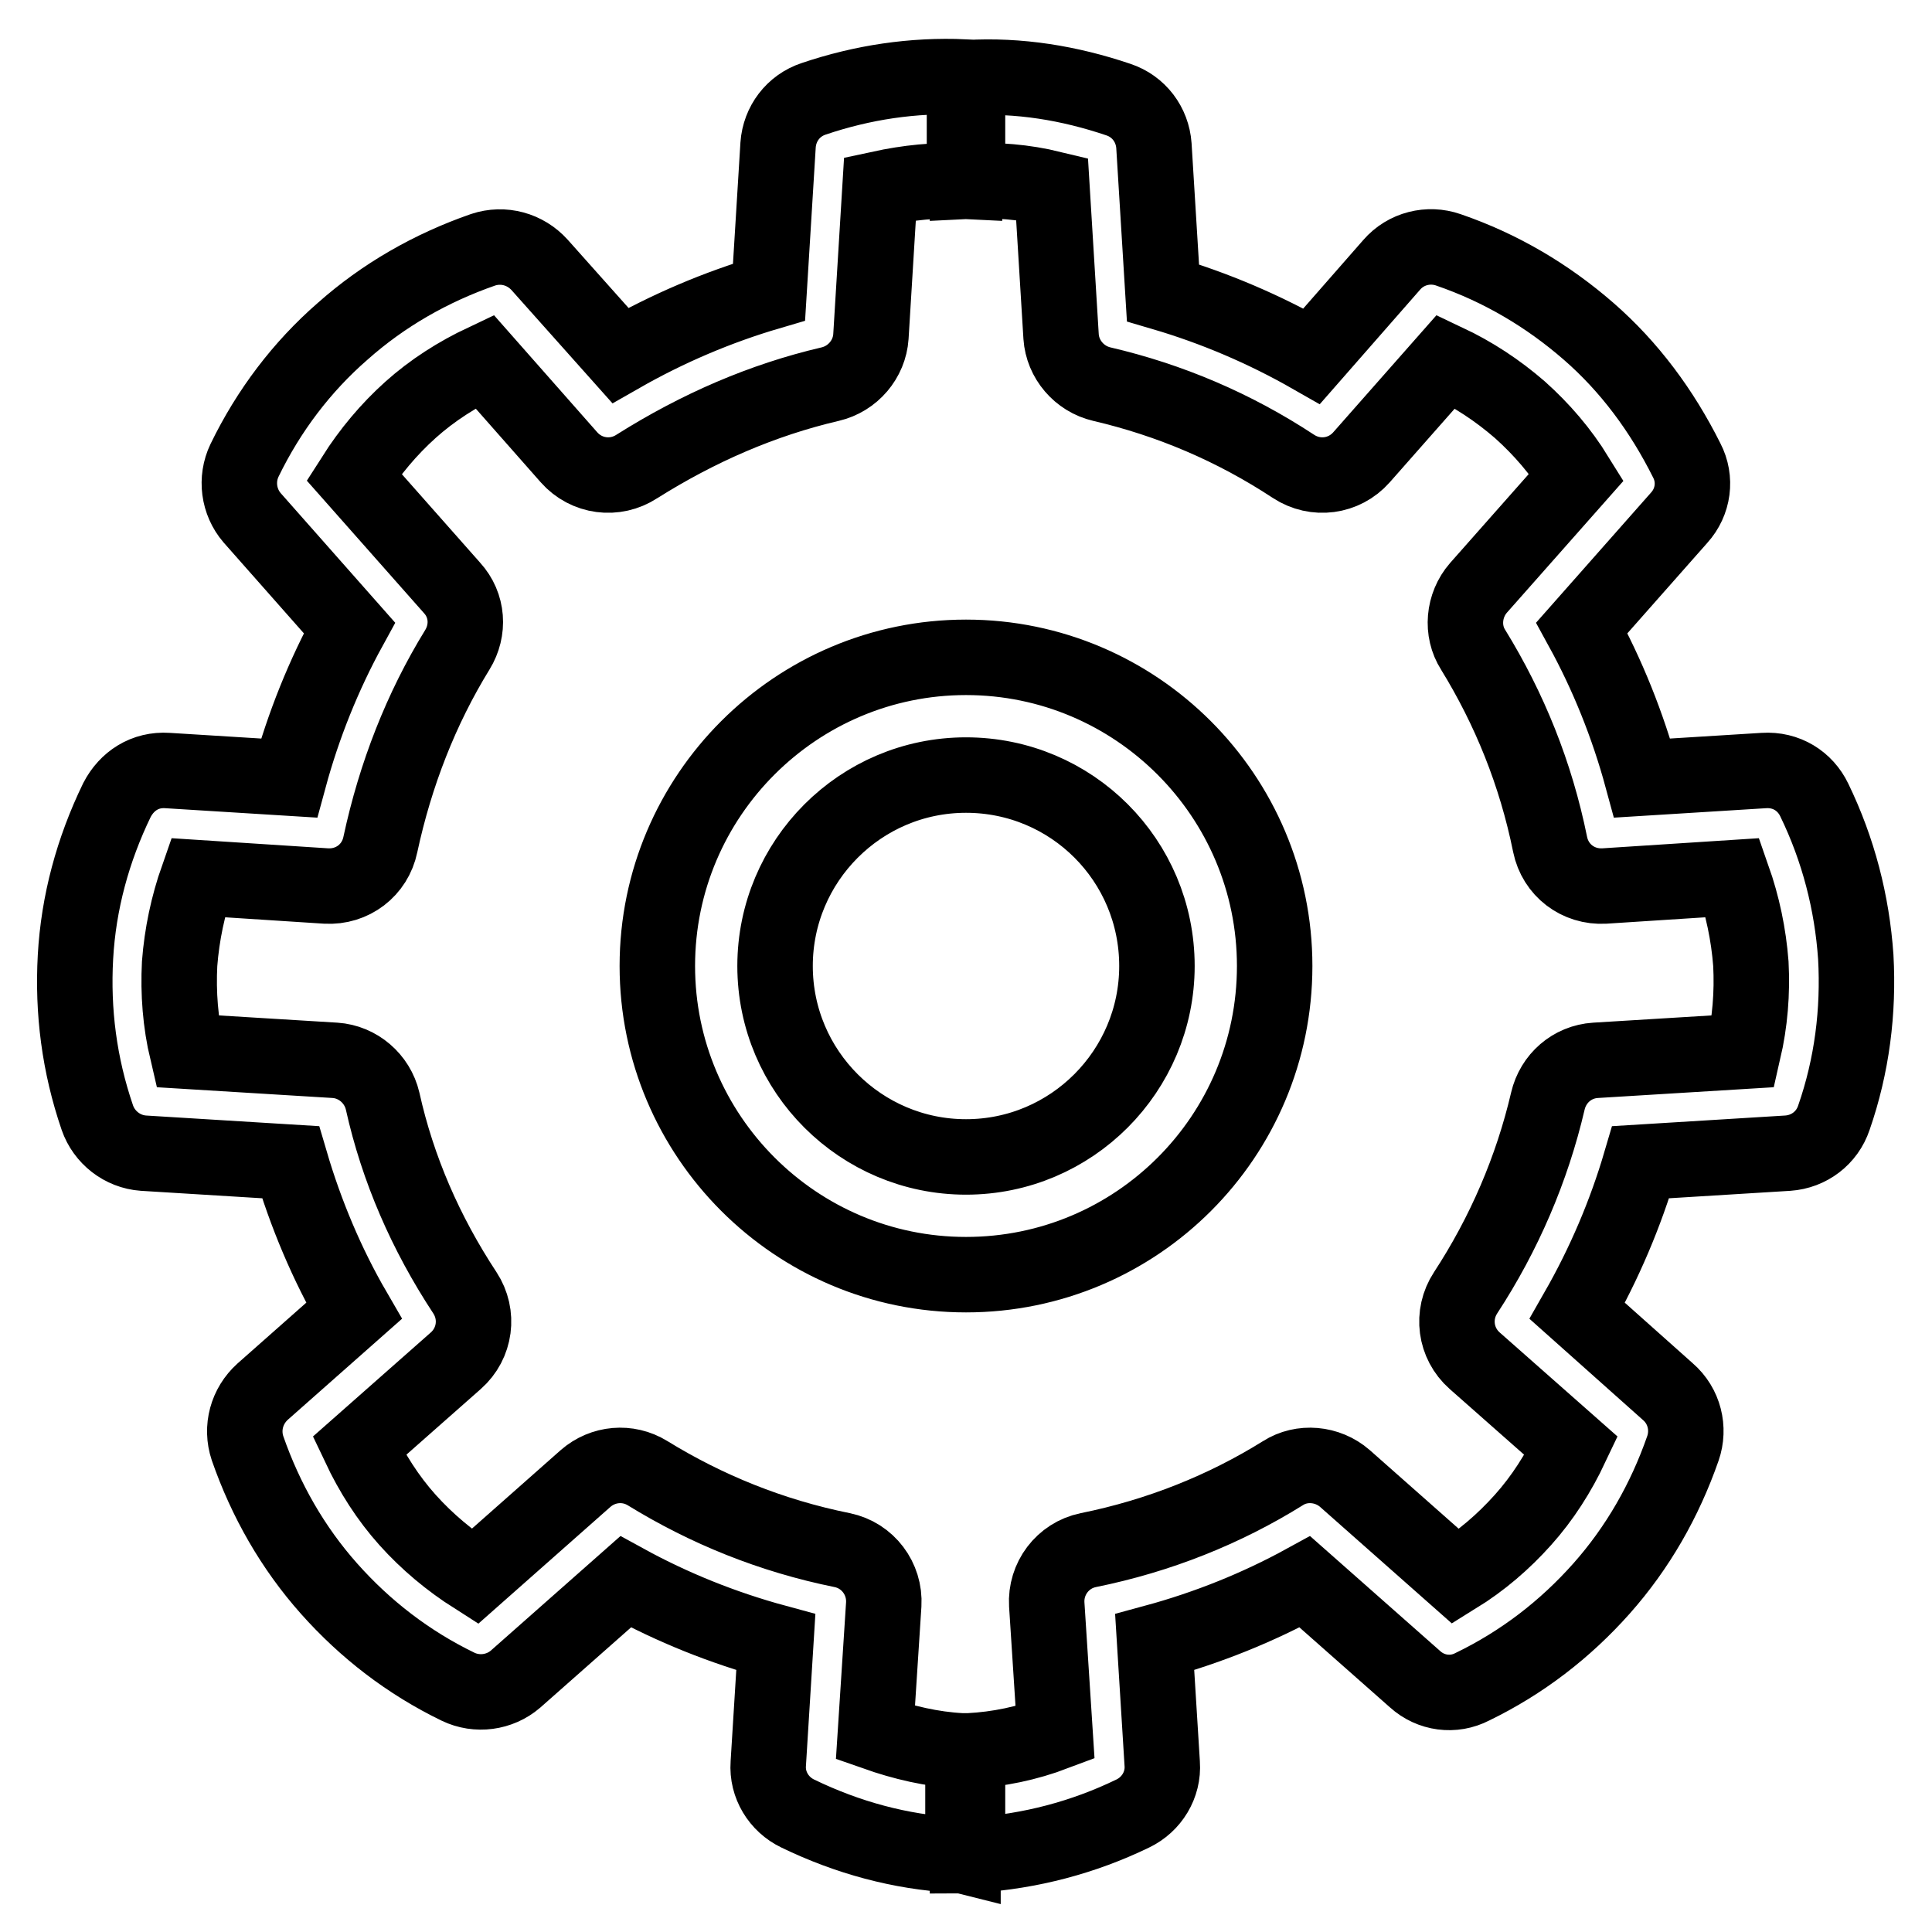 <?xml version="1.0" encoding="utf-8"?>
<!-- Svg Vector Icons : http://www.onlinewebfonts.com/icon -->
<!DOCTYPE svg PUBLIC "-//W3C//DTD SVG 1.1//EN" "http://www.w3.org/Graphics/SVG/1.1/DTD/svg11.dtd">
<svg version="1.1" xmlns="http://www.w3.org/2000/svg" xmlns:xlink="http://www.w3.org/1999/xlink" x="0px" y="0px" viewBox="0 0 256 256" enable-background="new 0 0 256 256" xml:space="preserve">
<g> <path stroke-width="10" fill-opacity="0" stroke="#000000"  d="M107.8,13.1c-2.7,0.9-4.5,3.3-4.7,6.1l-1.2,19.5c-6.8,2-13.4,4.8-19.7,8.4L71.5,35.1 c-1.9-2.1-4.8-2.9-7.5-2c-6.9,2.4-13.2,6-18.6,10.8c-5.4,4.7-9.8,10.5-13,17.1c-1.2,2.5-0.8,5.5,1,7.6l12.9,14.6 c-3.4,6.2-6.1,12.9-8,19.9l-16.1-1c-3-0.2-5.4,1.4-6.7,3.9c-3.2,6.6-5.1,13.6-5.5,20.8c-0.4,7.2,0.5,14.3,2.9,21.3 c0.9,2.6,3.3,4.5,6.1,4.7l19.5,1.2c2,6.8,4.8,13.5,8.4,19.7l-12.1,10.7c-2.1,1.9-2.9,4.8-2,7.5c2.4,6.9,6,13.2,10.8,18.6 c4.8,5.4,10.5,9.8,17.1,13c2.5,1.2,5.5,0.8,7.6-1l14.6-12.9c6.2,3.4,12.9,6.1,19.9,8l-1,16.1c-0.2,2.8,1.4,5.4,3.9,6.6 c6.6,3.2,13.6,5.1,20.8,5.5c0.4,0,0.7,0,1.1,0.1V232c-0.1,0-0.2,0-0.2,0c-3.9-0.2-7.7-1.1-11.4-2.4l1.1-17c0.2-3.4-2.1-6.5-5.5-7.2 c-9.4-1.9-18-5.4-25.8-10.2c-2.6-1.6-5.9-1.3-8.2,0.7l-14.7,13c-3.3-2.1-6.3-4.6-8.9-7.5c-2.6-2.9-4.7-6.2-6.4-9.8l12.8-11.3 c2.6-2.3,3.1-6.1,1.2-9c-5.2-7.9-8.9-16.4-10.9-25.4c-0.7-3-3.3-5.2-6.3-5.4l-19.6-1.2c-0.9-3.8-1.2-7.7-1-11.6 c0.3-3.9,1.1-7.7,2.4-11.4l17,1.1c3.5,0.2,6.5-2.1,7.2-5.5c2-9.3,5.4-18,10.2-25.8c1.6-2.6,1.4-5.9-0.7-8.2l-13-14.7 c2.1-3.3,4.6-6.3,7.5-8.9c2.9-2.6,6.2-4.7,9.8-6.4l11.2,12.7c2.3,2.6,6.1,3.1,9,1.2C92.5,56.7,101,53,110,50.9 c3-0.7,5.2-3.3,5.4-6.3l1.2-19.6c3.7-0.8,7.4-1.2,11.2-1V10.2C121,9.9,114.3,10.9,107.8,13.1z M245.9,126.8 c-0.5-7.2-2.3-14.2-5.5-20.8c-1.2-2.5-3.7-4.1-6.7-3.9l-16.1,1c-1.9-7-4.6-13.7-8-19.9l12.9-14.6c1.9-2.1,2.3-5.1,1-7.6 c-3.3-6.6-7.6-12.4-13-17.1c-5.4-4.7-11.6-8.4-18.6-10.8c-2.6-0.9-5.6-0.2-7.5,2l-10.6,12.1c-6.3-3.6-12.9-6.4-19.7-8.4l-1.2-19.5 c-0.2-2.8-2-5.2-4.7-6.1c-6.5-2.2-13.2-3.3-20-2.9V24c3.8-0.2,7.5,0.1,11.2,1l1.2,19.6c0.2,3,2.4,5.6,5.4,6.3 c9,2.1,17.5,5.7,25.4,10.9c2.9,1.9,6.7,1.4,9-1.2l11.2-12.7c3.6,1.7,6.8,3.8,9.8,6.4c2.9,2.6,5.4,5.5,7.5,8.9l-13,14.7 c-2,2.3-2.3,5.7-0.7,8.2c4.8,7.8,8.3,16.4,10.2,25.8c0.7,3.4,3.7,5.7,7.2,5.5l17-1.1c1.3,3.7,2.1,7.5,2.4,11.4 c0.2,3.9-0.1,7.7-1,11.6l-19.6,1.2c-3.1,0.2-5.6,2.4-6.3,5.4c-2.1,9-5.8,17.6-10.9,25.4c-1.9,2.9-1.4,6.7,1.2,9l12.8,11.3 c-1.7,3.6-3.8,6.9-6.4,9.8c-2.6,2.9-5.5,5.4-8.9,7.5l-14.7-13c-2.3-2-5.7-2.3-8.2-0.7c-7.7,4.8-16.4,8.3-25.8,10.2 c-3.4,0.7-5.7,3.8-5.5,7.2l1.1,17c-3.7,1.4-7.5,2.2-11.4,2.4c-0.1,0-0.2,0-0.2,0v13.9c0.4,0,0.7,0,1.1-0.1 c7.2-0.5,14.2-2.3,20.8-5.5c2.5-1.2,4.1-3.8,3.9-6.6l-1-16.1c7-1.9,13.7-4.6,19.9-8l14.6,12.9c2.1,1.9,5.1,2.3,7.6,1 c6.6-3.2,12.3-7.6,17.1-13c4.8-5.4,8.4-11.7,10.8-18.6c0.9-2.6,0.2-5.6-2-7.5L209,173.7c3.6-6.3,6.4-12.9,8.4-19.7l19.5-1.2 c2.8-0.2,5.2-2,6.1-4.7C245.4,141.2,246.3,134,245.9,126.8z M128,168.9c-22.6,0-40.9-18.4-40.9-40.9c0-22.6,18.4-40.9,40.9-40.9 c22.6,0,40.9,18.4,40.9,40.9C168.9,150.6,150.6,168.9,128,168.9L128,168.9z M128,102.7c-14,0-25.3,11.4-25.3,25.3 c0,14,11.4,25.3,25.3,25.3c14,0,25.3-11.4,25.3-25.3C153.3,114,142,102.7,128,102.7L128,102.7z"/></g>
</svg>